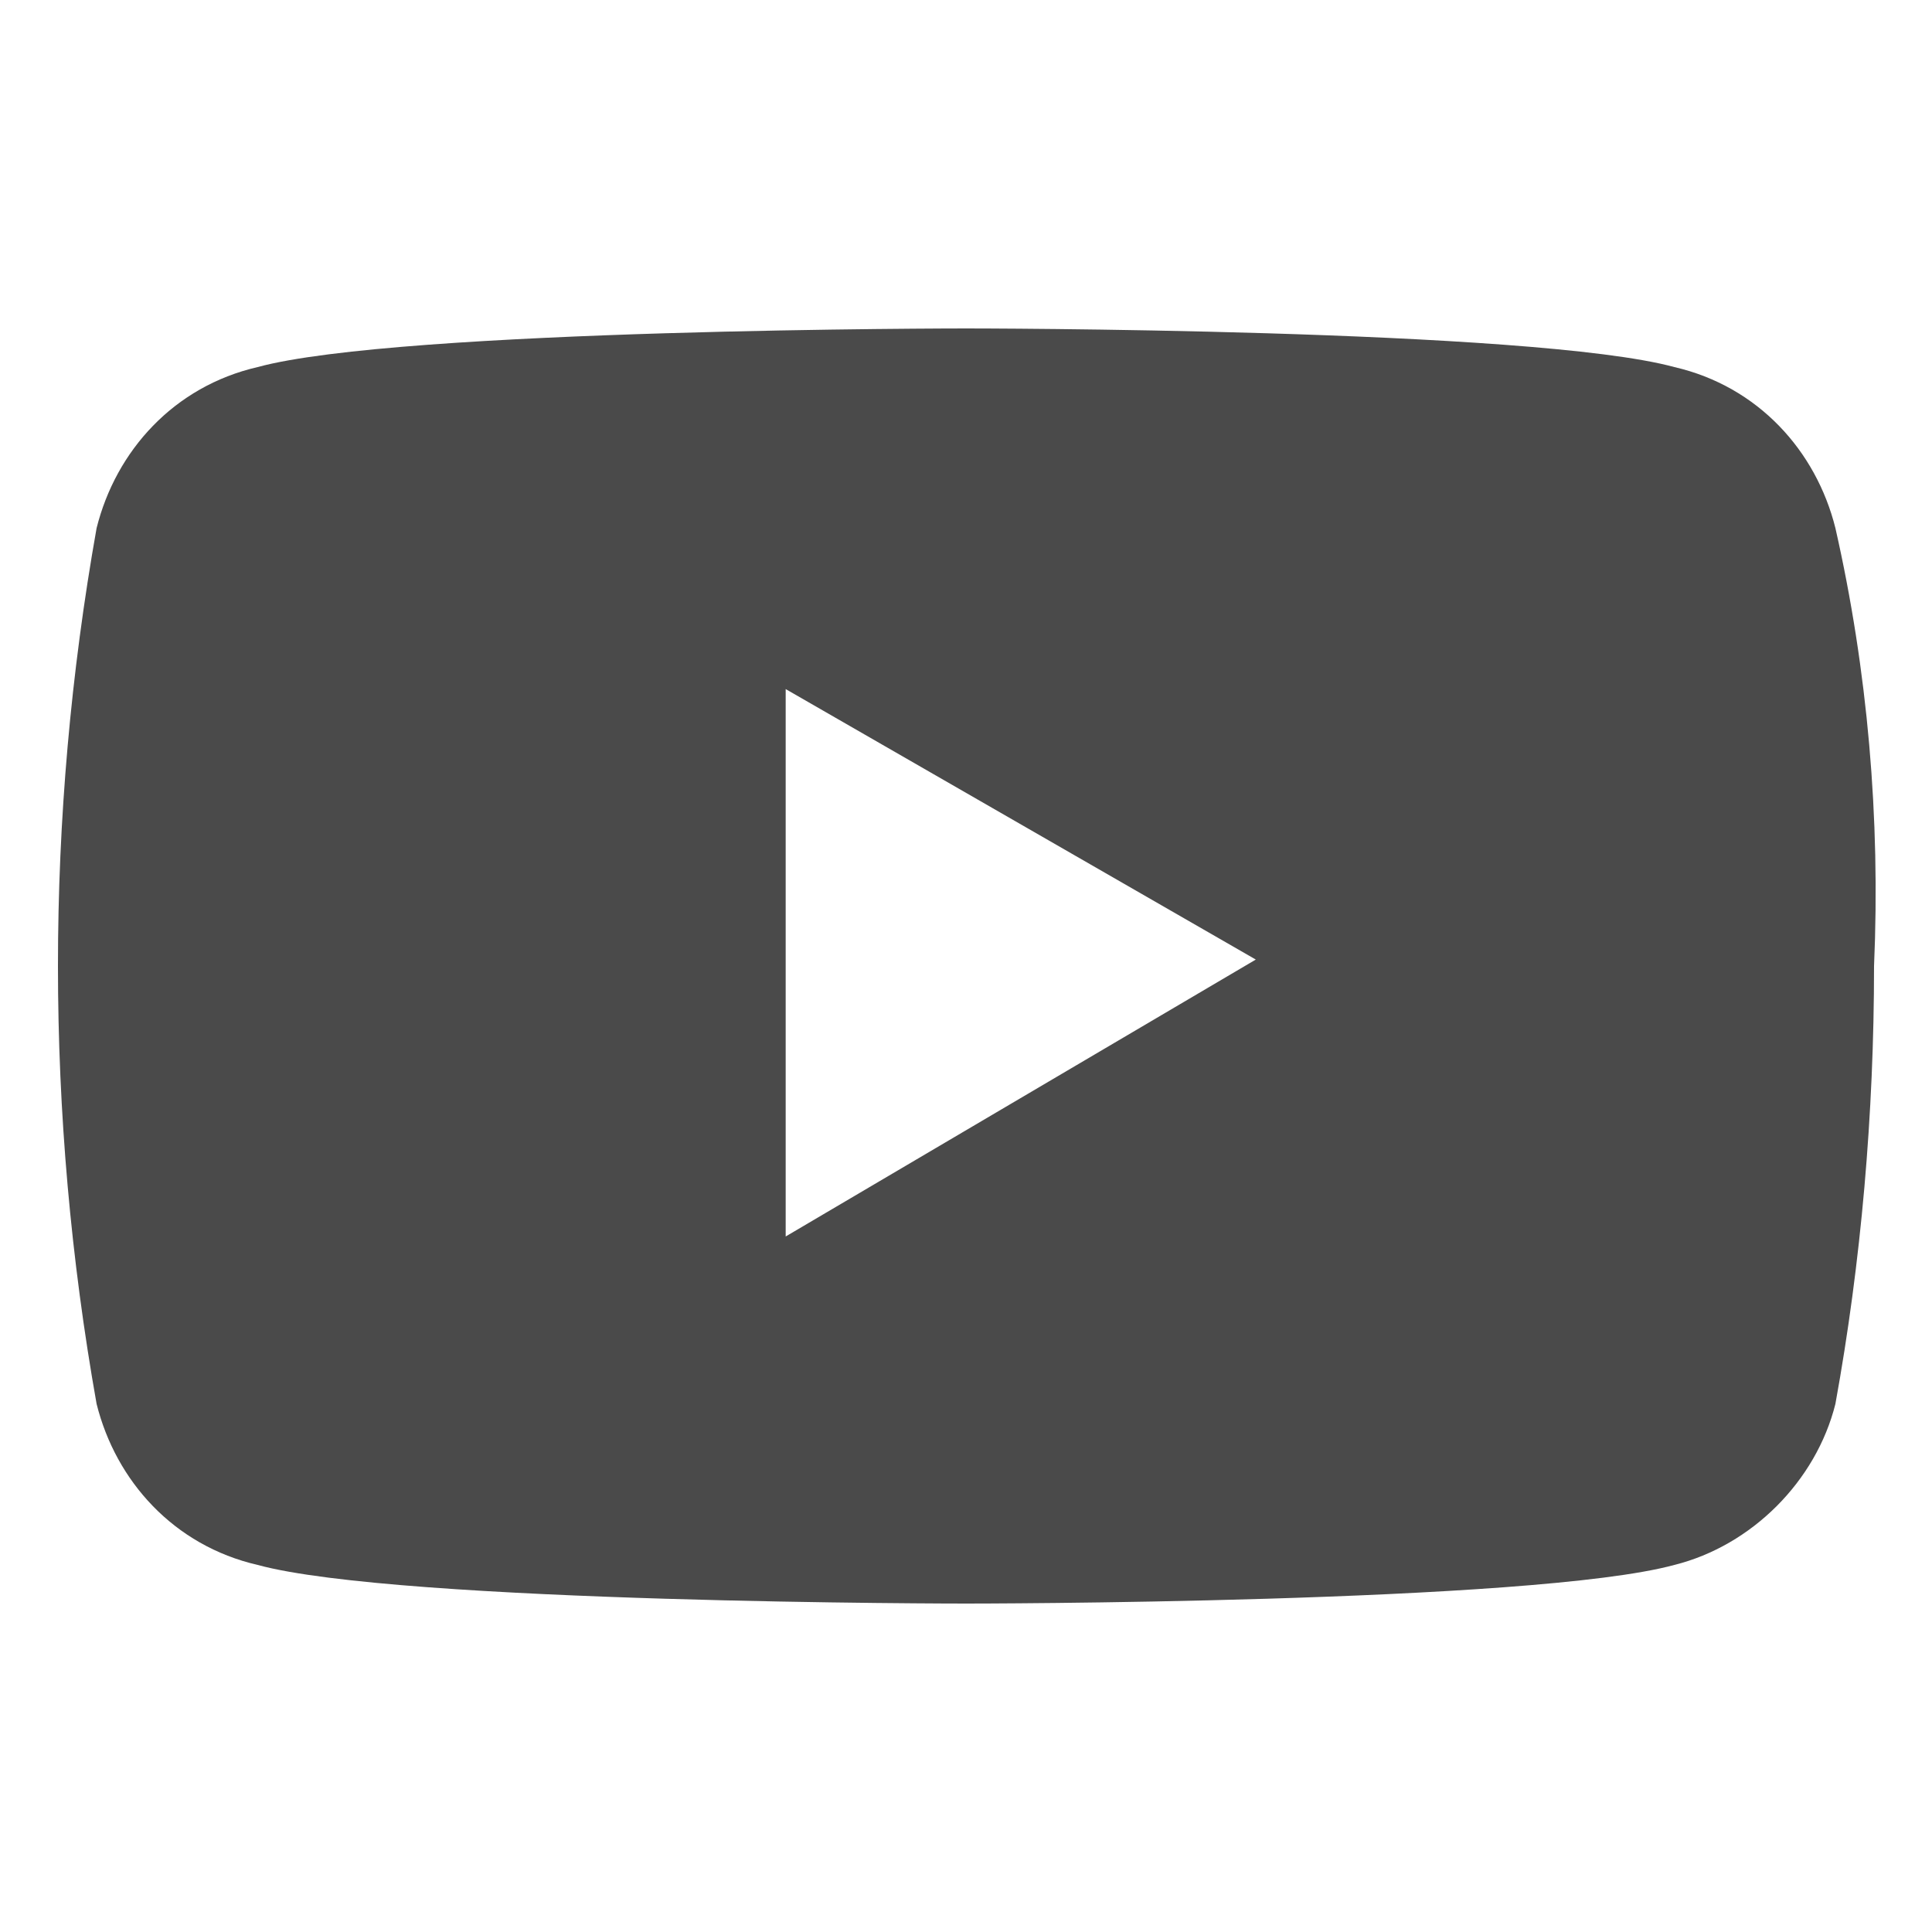 <?xml version="1.0" encoding="utf-8"?>
<!-- Generator: Adobe Illustrator 22.0.1, SVG Export Plug-In . SVG Version: 6.00 Build 0)  -->
<svg version="1.1" id="Layer_1" xmlns="http://www.w3.org/2000/svg" xmlns:xlink="http://www.w3.org/1999/xlink" x="0px" y="0px"
	 viewBox="0 0 30 30" style="enable-background:new 0 0 30 30;" xml:space="preserve">
<style type="text/css">
	.st0{fill:#4A4A4A;}
</style>
<g>
	<g>
		<g id="그룹_16">
			<path id="패스_47" class="st0" d="M28.5,8.2C28.2,7,27.3,6,26,5.7c-2.2-0.6-11-0.6-11-0.6s-8.8,0-11,0.6C2.7,6,1.8,7,1.5,8.2
				c-0.8,4.5-0.8,9.1,0,13.6C1.8,23,2.7,24,4,24.3c2.2,0.6,11,0.6,11,0.6s8.8,0,11-0.6c1.2-0.3,2.2-1.3,2.5-2.5
				c0.4-2.2,0.6-4.5,0.6-6.8C29.2,12.7,29,10.4,28.5,8.2 M12.2,19.2v-8.5l7.3,4.2L12.2,19.2z"/>
		</g>
	</g>
</g>
</svg>

